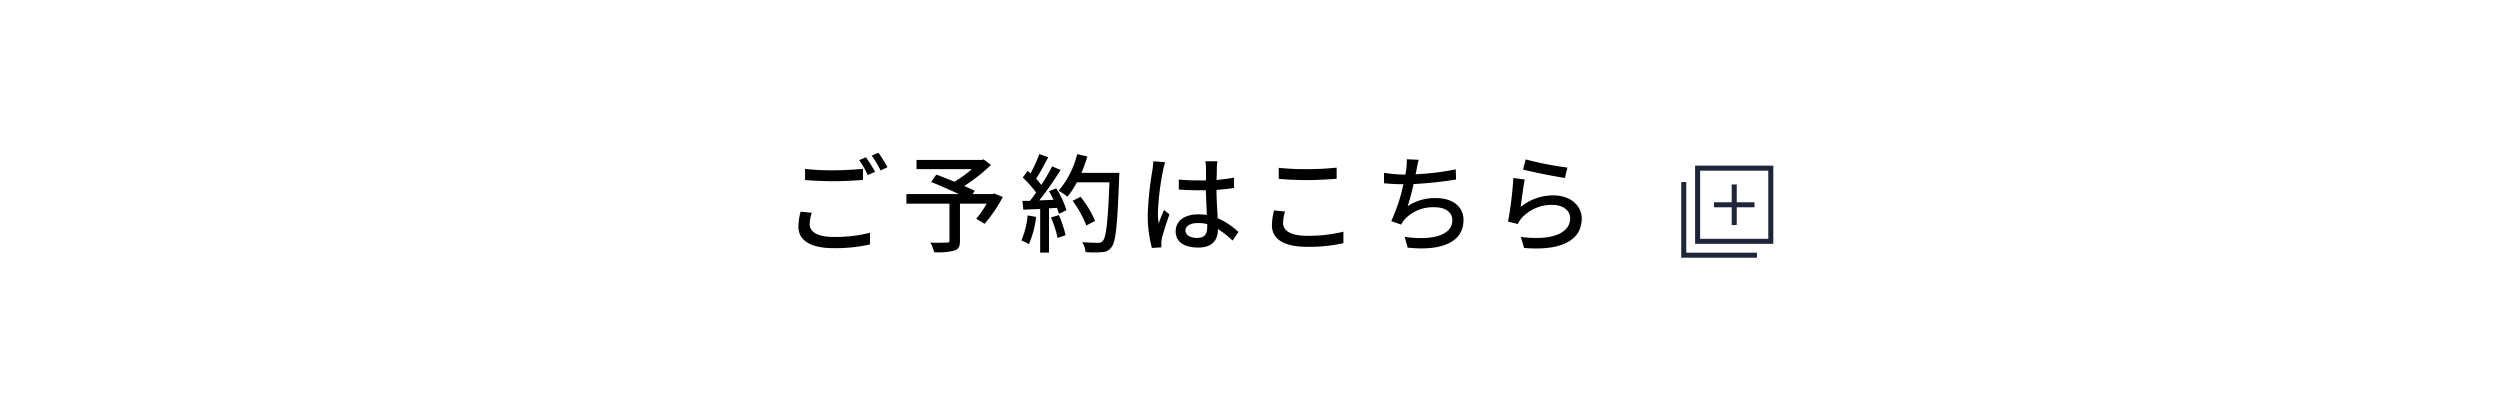 <svg xmlns="http://www.w3.org/2000/svg" viewBox="0 0 373.45 60.84">
  <title>index_c04_02</title>
  <rect width="373.45" height="60.84" style="fill: none"/>
  <g>
    <g>
      <path d="M320.4,293.46a5.89,5.89,0,0,0-.31,1.71c0,1.1,1.11,1.9,3.54,1.9a21,21,0,0,0,5.47-.62l0,1.74a23.36,23.36,0,0,1-5.44.56c-3.41,0-5.25-1.13-5.25-3.21a9.27,9.27,0,0,1,.32-2.24Zm-1-6.55a34.51,34.51,0,0,0,4.24.21c1.55,0,3.24-.11,4.41-.22v1.66c-1.09.08-2.93.19-4.4.19s-3-.08-4.25-.17Zm10.43.45-1.06.47a16,16,0,0,0-1.28-2.23l1-.43A24.25,24.25,0,0,1,329.87,287.36Zm1.85-.69-1,.47a14.39,14.39,0,0,0-1.33-2.21l1-.43C330.81,285.09,331.42,286.1,331.72,286.67Z" transform="translate(-199.14 -261.68)"/>
      <path d="M348.94,291.11a22,22,0,0,1-2.72,4l-1.25-.76a15.17,15.17,0,0,0,1.57-2.25h-4v5.57c0,.83-.21,1.24-.85,1.45a10.16,10.16,0,0,1-3,.24,8.24,8.24,0,0,0-.56-1.44c1,.05,2.16,0,2.46,0s.38-.08.38-.32V292.1h-6.43v-1.43h7.83c-1.3-.6-2.88-1.31-4.13-1.8l.77-1.12c.8.32,1.76.68,2.7,1.08a16.62,16.62,0,0,0,2.59-1.88h-8.25v-1.38h9.71l.32-.08,1.09.83a25,25,0,0,1-4,3.14c.61.27,1.16.51,1.57.72l-.3.49h2.94l.27-.09Z" transform="translate(-199.14 -261.68)"/>
      <path d="M353.92,294.08a14.64,14.64,0,0,1-1.08,4.08,6.61,6.61,0,0,0-1.13-.56,12.11,12.11,0,0,0,.94-3.74Zm3-4.27a13.33,13.33,0,0,1,1.53,3.27l-1.13.55a9.1,9.1,0,0,0-.29-.9l-1.19.08v6.6h-1.32V292.9L352,293l-.13-1.31,1.12,0c.31-.39.61-.8.93-1.25a17.24,17.24,0,0,0-2-2.24l.72-1,.44.38a19.32,19.32,0,0,0,1.31-2.89l1.34.48c-.57,1.08-1.25,2.35-1.82,3.21a9.87,9.87,0,0,1,.78.93,29.7,29.7,0,0,0,1.62-2.78l1.26.54a49.84,49.84,0,0,1-3.18,4.54l2.13-.08a14,14,0,0,0-.68-1.28Zm.4,4a18.12,18.12,0,0,1,1,3l-1.19.42a16.79,16.79,0,0,0-1-3.07Zm9-5.57c-.27,7.05-.48,9.55-1.15,10.37a1.7,1.7,0,0,1-1.41.73,14.94,14.94,0,0,1-2.46,0,3.47,3.47,0,0,0-.5-1.49c1,.08,2,.1,2.38.1a.78.78,0,0,0,.69-.27c.51-.52.77-2.89,1-8.76H360a11.84,11.84,0,0,1-1.41,2.14,12.53,12.53,0,0,0-1.31-.89,13.39,13.39,0,0,0,2.77-5.47l1.52.35a22.25,22.25,0,0,1-.88,2.45h5.66Zm-4.91,7.12a15.59,15.59,0,0,0-2.05-3.69l1.2-.59a15.24,15.24,0,0,1,2.16,3.6Z" transform="translate(-199.14 -261.68)"/>
      <path d="M373.19,285.91a9.75,9.75,0,0,0-.31,1.21,39.36,39.36,0,0,0-.77,6.27,11.91,11.91,0,0,0,.11,1.67c.22-.66.56-1.43.8-2l.81.64c-.41,1.18-.95,2.8-1.13,3.61a3.69,3.69,0,0,0-.08.72c0,.16,0,.4,0,.6l-1.41.09a18.83,18.83,0,0,1-.62-5,48,48,0,0,1,.7-6.64c.05-.4.12-.9.13-1.31Zm10.07,11.71a14.26,14.26,0,0,0-2.19-1.73v.05c0,1.47-.71,2.72-2.92,2.72s-3.39-.9-3.39-2.42,1.27-2.54,3.38-2.54a8.67,8.67,0,0,1,1.28.09c-.05-1.1-.11-2.46-.15-3.69-.44,0-.89,0-1.34,0-.91,0-1.78-.05-2.7-.1l0-1.5c.91.08,1.79.13,2.74.13.45,0,.88,0,1.32,0,0-.79,0-1.46,0-1.86a5.23,5.23,0,0,0-.1-1H381a8.11,8.11,0,0,0-.09,1c0,.4,0,1.07-.05,1.79a25.17,25.17,0,0,0,2.62-.35v1.55c-.82.13-1.71.22-2.62.29,0,1.58.13,3,.17,4.22a10.6,10.6,0,0,1,3.11,2.07Zm-3.78-2.47A6,6,0,0,0,378,295c-1.05,0-1.78.46-1.78,1.12s.71,1.1,1.72,1.1c1.17,0,1.53-.59,1.53-1.58Z" transform="translate(-199.14 -261.68)"/>
      <path d="M391.1,293.28a6,6,0,0,0-.29,1.73c0,1.1,1.11,1.89,3.52,1.89a21.57,21.57,0,0,0,5.49-.61V298a23.42,23.42,0,0,1-5.45.55c-3.39,0-5.23-1.14-5.23-3.2a9.27,9.27,0,0,1,.32-2.24Zm-.94-6.53a39.28,39.28,0,0,0,4.24.2,43.78,43.78,0,0,0,4.41-.23v1.67c-1.09.08-2.93.19-4.4.19-1.63,0-3-.07-4.25-.18Z" transform="translate(-199.14 -261.68)"/>
      <path d="M416.65,288.5a58.43,58.43,0,0,1-6.35.67,32.23,32.23,0,0,1-.88,3.31,7.26,7.26,0,0,1,4.22-1.21c2.55,0,4.12,1.32,4.12,3.26,0,3.41-3.4,4.67-8.34,4.14l-.45-1.61c3.59.53,7.12,0,7.12-2.5,0-1.07-.91-1.92-2.62-1.92a5.79,5.79,0,0,0-4.56,1.87,5.25,5.25,0,0,0-.47.72l-1.48-.52a25.81,25.81,0,0,0,1.82-5.51c-1,0-2-.06-2.9-.14v-1.57a20,20,0,0,0,3.12.27h.07c.06-.33.11-.62.14-.86a7.22,7.22,0,0,0,.07-1.43l1.79.08a11.63,11.63,0,0,0-.32,1.46l-.15.7a38.56,38.56,0,0,0,6-.73Z" transform="translate(-199.14 -261.68)"/>
      <path d="M426.3,292.59a7.66,7.66,0,0,1,4.91-1.72c2.58,0,4.21,1.58,4.21,3.45,0,2.87-2.43,4.91-8.61,4.4l-.49-1.65c4.89.63,7.37-.68,7.37-2.78,0-1.17-1.09-2-2.61-2a6,6,0,0,0-4.67,2,3.89,3.89,0,0,0-.53.85l-1.47-.35a56.15,56.15,0,0,0,.8-6.52l1.7.23C426.7,289.49,426.43,291.62,426.3,292.59Zm.75-7.1a46.59,46.59,0,0,0,6.23,1.22l-.37,1.55c-1.55-.21-5-.93-6.26-1.25Z" transform="translate(-199.14 -261.68)"/>
    </g>
    <g>
      <g>
        <rect x="253.59" y="25.12" width="10.93" height="10.93" style="fill: none;stroke: #1e2439;stroke-miterlimit: 10;stroke-width: 0.75px"/>
        <polyline points="262.45 38.12 251.52 38.12 251.52 27.19" style="fill: none;stroke: #1e2439;stroke-miterlimit: 10;stroke-width: 0.75px"/>
      </g>
      <line x1="256.03" y1="30.59" x2="262.09" y2="30.59" style="fill: none;stroke: #1e2439;stroke-miterlimit: 10;stroke-width: 0.75px"/>
      <line x1="259.06" y1="27.55" x2="259.06" y2="33.62" style="fill: none;stroke: #1e2439;stroke-miterlimit: 10;stroke-width: 0.75px"/>
    </g>
  </g>
</svg>
